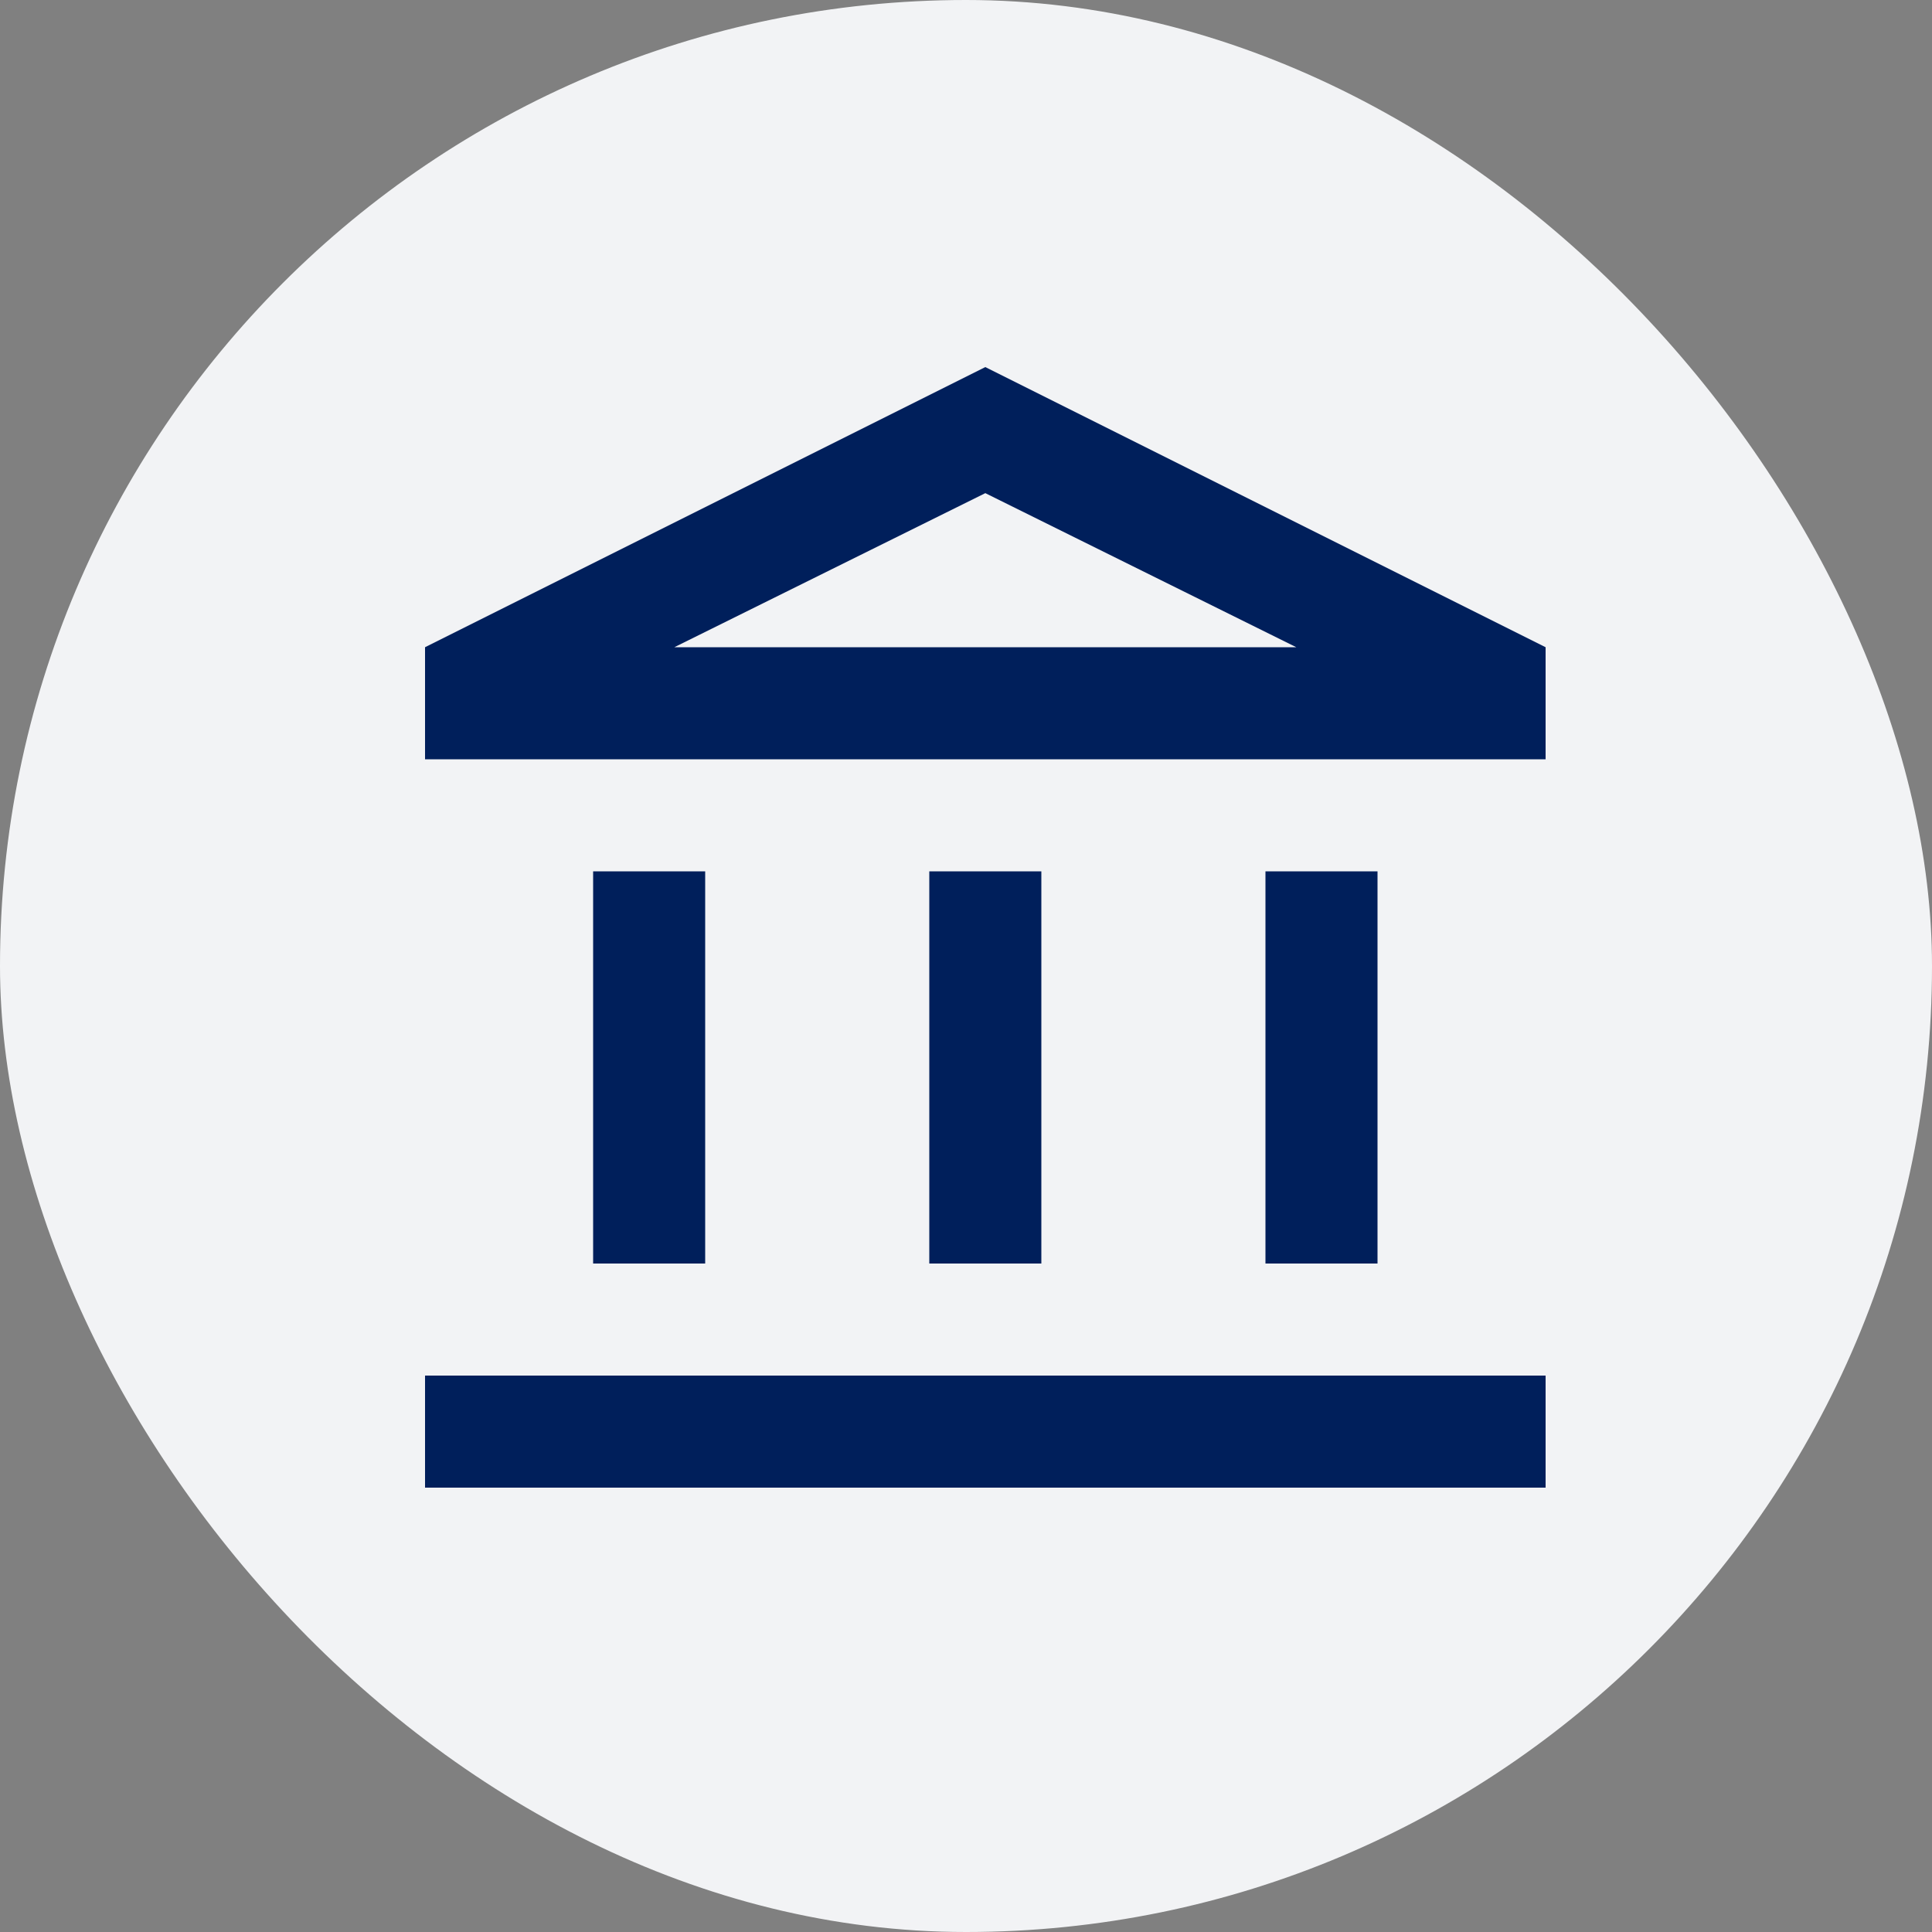 <?xml version="1.0" encoding="UTF-8"?>
<svg width="100px" height="100px" viewBox="0 0 100 100" version="1.1" xmlns="http://www.w3.org/2000/svg" xmlns:xlink="http://www.w3.org/1999/xlink">
    <rect x="0" y="0" width="100" height="100" fill="#808080" stroke="none"/>
    <title>financial-planning</title>
    <g id="Page-1" stroke="none" stroke-width="1" fill="none" fill-rule="evenodd">
        <g id="financial-planning" fill-rule="nonzero">
            <g id="default-icon" fill="#F2F3F5">
                <rect id="Rectangle" x="0" y="0" width="100" height="100" rx="50"></rect>
            </g>
            <g id="account_balance_24dp_5F6368_FILL0_wght400_GRAD0_opsz24" transform="translate(22, 19)" fill="#001F5B">
                <path d="M8.7,46.4 L8.7,26.1 L14.5,26.1 L14.5,46.4 L8.7,46.4 Z M26.1,46.4 L26.1,26.1 L31.9,26.1 L31.9,46.4 L26.1,46.4 Z M0,58 L0,52.2 L58,52.2 L58,58 L0,58 Z M43.5,46.4 L43.5,26.1 L49.3,26.1 L49.3,46.4 L43.5,46.4 Z M0,20.3 L0,14.5 L29,0 L58,14.5 L58,20.3 L0,20.3 Z M12.905,14.609 L45.095,14.609 L12.905,14.609 Z M12.905,14.5 L45.095,14.5 L29,6.525 L12.905,14.5 Z" id="Shape"></path>
            </g>
        </g>
    </g>
</svg>